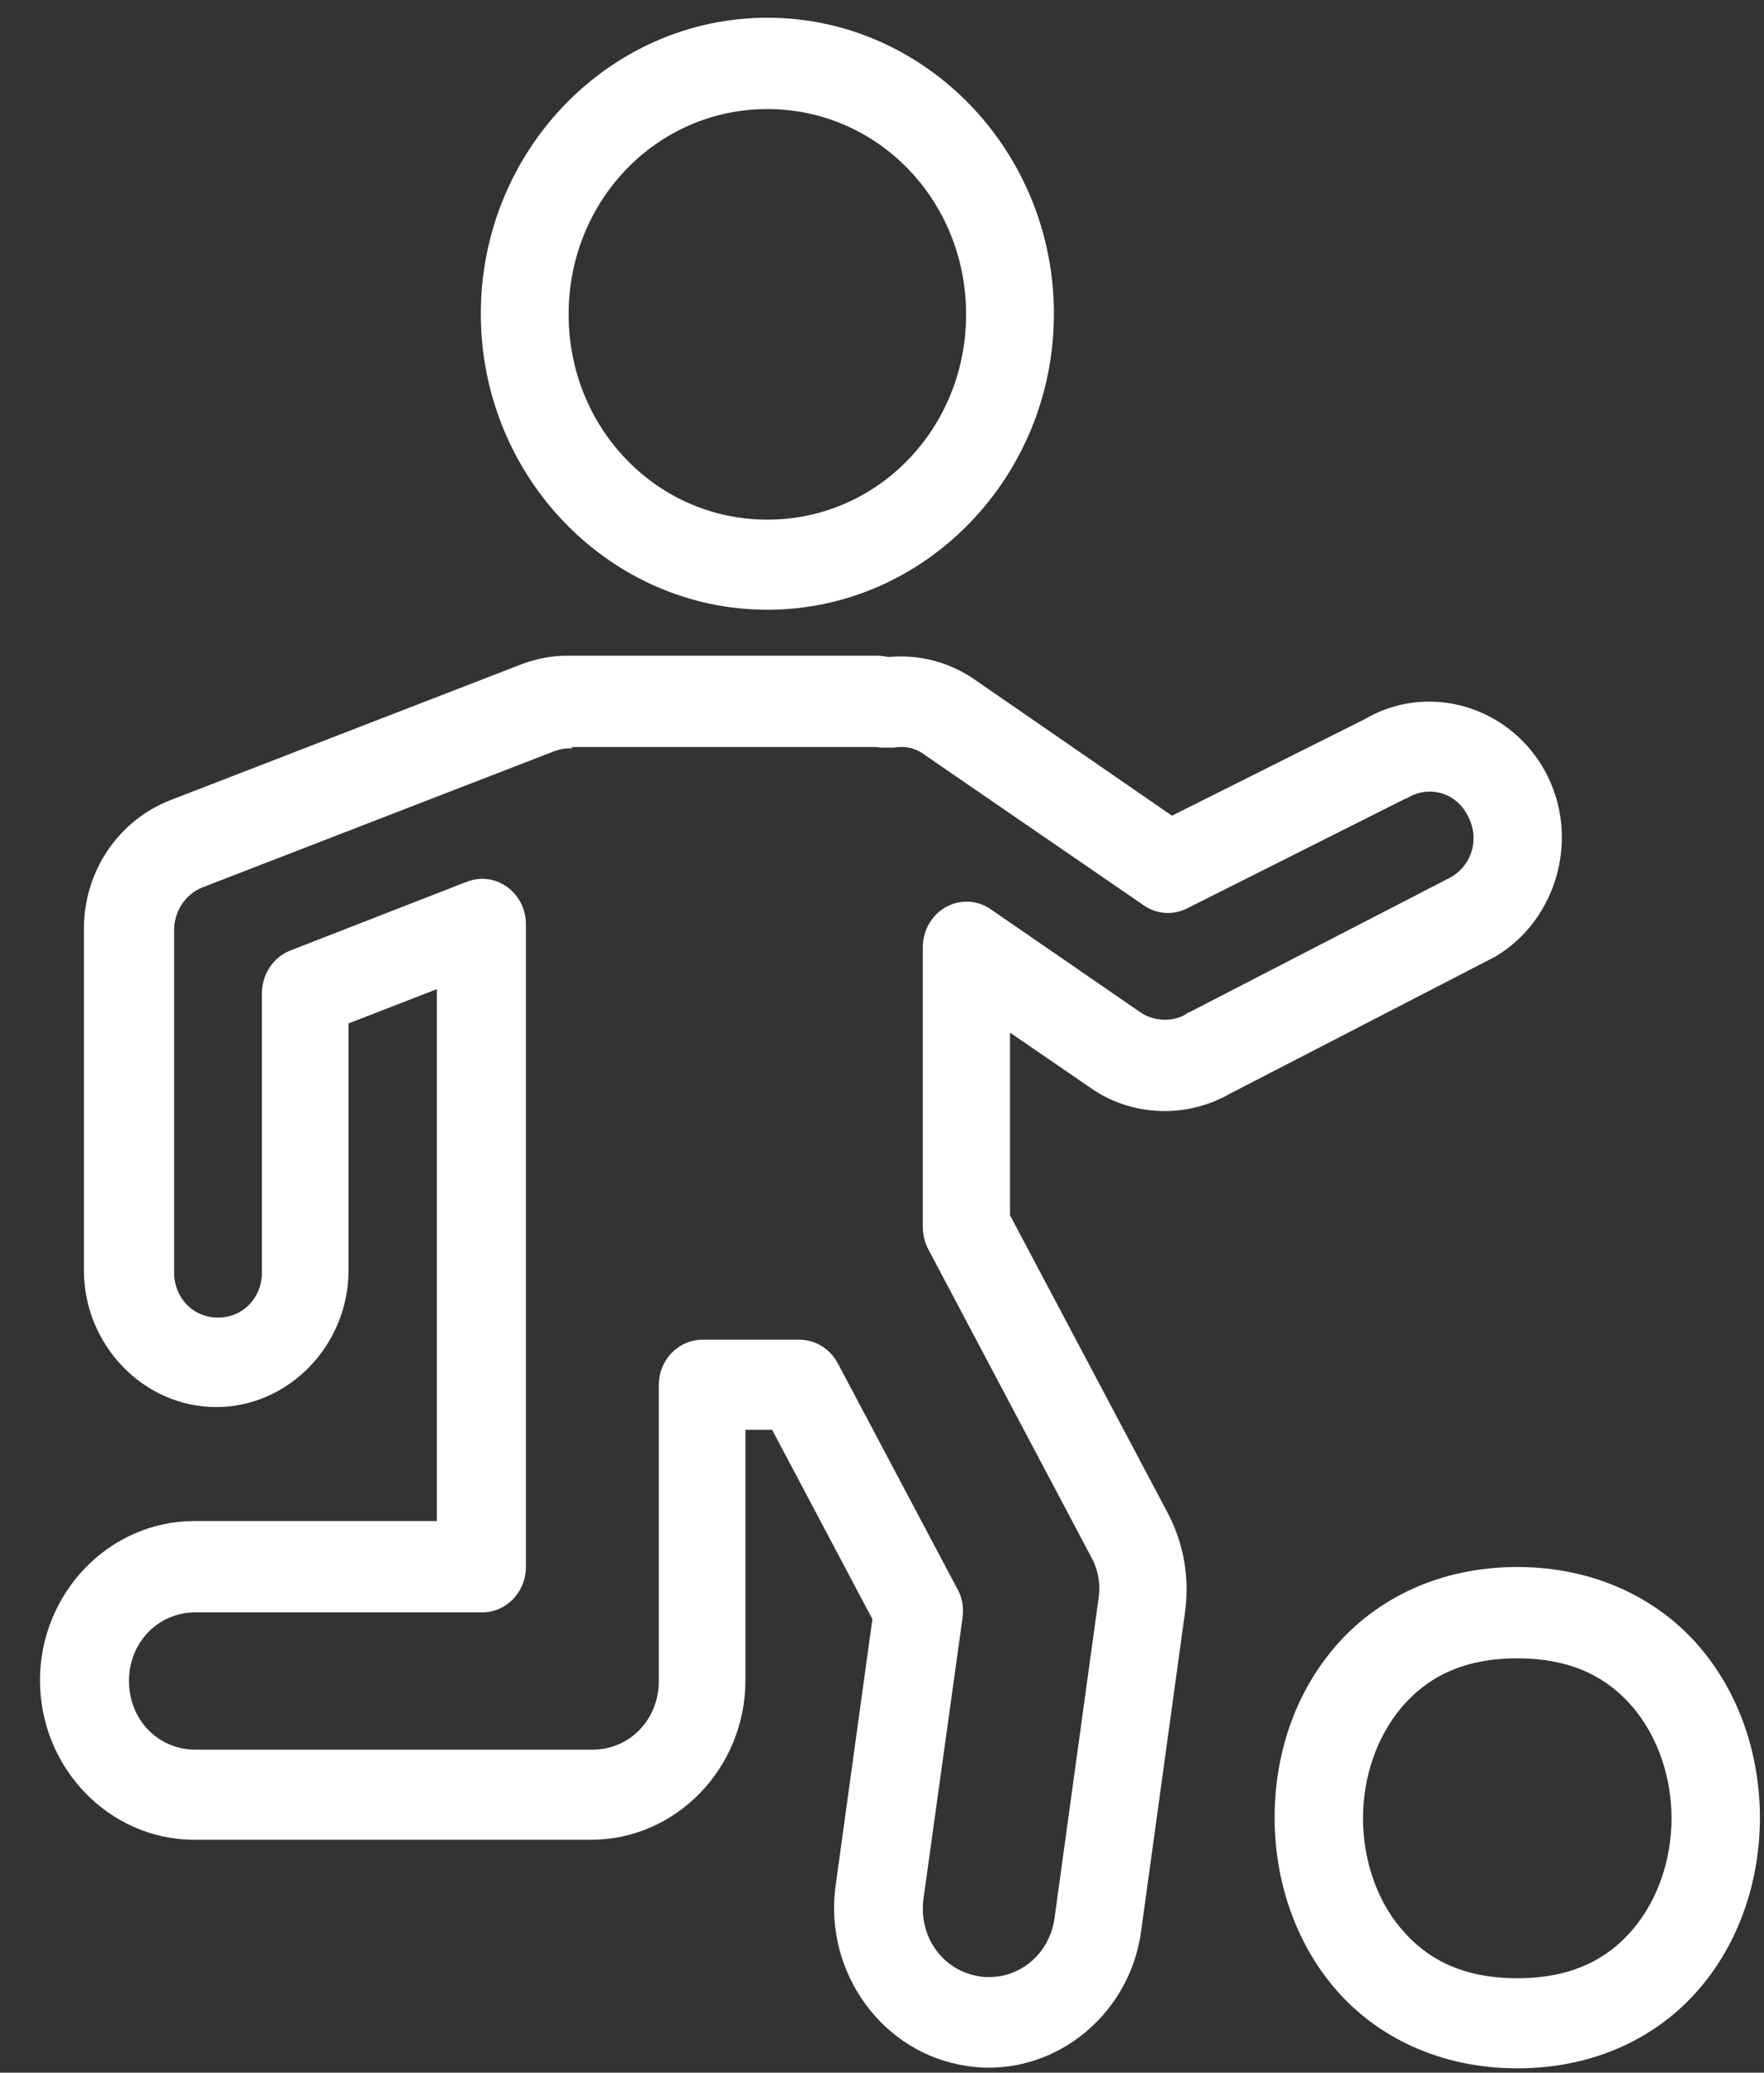 <?xml version="1.0" encoding="UTF-8"?> <svg xmlns="http://www.w3.org/2000/svg" width="40" height="47" viewBox="0 0 40 47" fill="none"><rect x="0" y="0" width="40" height="47" fill="#333333" stroke="none"/><path d="M17.401 0.402C13.822 0.402 10.903 3.418 10.903 7.115C10.903 10.811 13.822 13.827 17.401 13.827C20.979 13.827 23.898 10.811 23.898 7.115C23.898 3.418 20.979 0.402 17.401 0.402ZM17.401 2.473C19.903 2.473 21.907 4.544 21.907 7.129C21.907 9.713 19.903 11.784 17.401 11.784C14.898 11.784 12.894 9.713 12.894 7.129C12.894 4.544 14.898 2.473 17.401 2.473ZM12.948 14.869C12.759 14.869 12.746 14.869 12.84 14.869C12.544 14.869 12.208 14.925 11.858 15.05L3.853 18.149C2.683 18.608 1.903 19.761 1.903 21.054V28.808C1.903 30.504 3.261 31.907 4.903 31.907C6.544 31.907 7.903 30.504 7.903 28.808V23.208L9.907 22.429V34.492H4.405C2.481 34.492 0.907 36.118 0.907 38.105C0.907 40.093 2.481 41.719 4.405 41.719H13.405C15.329 41.719 16.903 40.093 16.903 38.105V32.422H17.508L19.782 36.716L18.948 42.761C18.678 44.721 20.01 46.569 21.921 46.847C22.082 46.875 22.257 46.888 22.418 46.888C24.127 46.888 25.634 45.582 25.876 43.789L26.871 36.563C26.979 35.785 26.844 35.006 26.481 34.312L22.903 27.558V23.416L24.746 24.681C25.244 25.028 25.835 25.195 26.414 25.195C26.925 25.195 27.45 25.056 27.907 24.792L27.853 24.82L33.853 21.721C33.853 21.721 33.88 21.707 33.907 21.693C35.333 20.845 35.844 18.941 35.024 17.468C34.203 15.995 32.36 15.467 30.934 16.315L30.988 16.287L26.575 18.497L22.082 15.397C21.49 14.994 20.817 14.841 20.172 14.897C20.091 14.897 20.024 14.869 19.876 14.869H12.961H12.948ZM12.948 16.94H19.862C19.862 16.94 19.876 16.94 19.983 16.954C20.078 16.954 20.172 16.954 20.266 16.954C20.508 16.912 20.75 16.954 20.952 17.107L25.93 20.526C26.226 20.734 26.602 20.762 26.925 20.595L31.849 18.121C31.849 18.121 31.889 18.107 31.916 18.093C32.401 17.802 33.006 17.968 33.275 18.483C33.557 18.997 33.396 19.594 32.912 19.886L26.965 22.957C26.952 22.957 26.925 22.971 26.912 22.985C26.764 23.083 26.589 23.124 26.414 23.124C26.226 23.124 26.024 23.069 25.862 22.957L22.472 20.623C22.015 20.303 21.396 20.428 21.087 20.915C20.979 21.081 20.925 21.29 20.925 21.484V27.822C20.925 27.988 20.965 28.169 21.046 28.322L24.746 35.312C24.907 35.604 24.961 35.938 24.907 36.271L23.912 43.498C23.804 44.276 23.172 44.832 22.432 44.832C22.365 44.832 22.284 44.832 22.217 44.818C21.383 44.693 20.831 43.928 20.939 43.067L21.826 36.688C21.853 36.466 21.826 36.243 21.719 36.049L19.001 30.921C18.826 30.587 18.49 30.379 18.127 30.379H15.934C15.383 30.379 14.939 30.837 14.939 31.407V38.119C14.939 38.995 14.279 39.676 13.432 39.676H4.432C3.584 39.676 2.925 38.995 2.925 38.119C2.925 37.244 3.584 36.563 4.432 36.563H10.93C11.481 36.563 11.925 36.104 11.925 35.534V20.956C11.925 20.387 11.481 19.928 10.93 19.928C10.809 19.928 10.688 19.956 10.58 19.997L6.584 21.554C6.194 21.707 5.939 22.096 5.939 22.527V28.85C5.939 29.434 5.508 29.878 4.943 29.878C4.378 29.878 3.948 29.434 3.948 28.85V21.095C3.948 20.664 4.203 20.275 4.593 20.122L12.598 17.023C12.692 16.996 12.786 16.968 12.934 16.968C13.123 16.968 13.136 16.968 12.988 16.968L12.948 16.94ZM34.405 35.534C32.656 35.534 31.217 36.243 30.275 37.341C29.333 38.439 28.903 39.829 28.903 41.218C28.903 42.608 29.347 44.012 30.275 45.096C31.203 46.18 32.643 46.902 34.405 46.902C36.167 46.902 37.593 46.194 38.535 45.096C39.463 44.012 39.907 42.608 39.907 41.218C39.907 39.829 39.463 38.425 38.535 37.341C37.607 36.257 36.167 35.534 34.405 35.534ZM34.405 37.605C35.656 37.605 36.463 38.05 37.028 38.717C37.593 39.384 37.903 40.301 37.903 41.232C37.903 42.163 37.593 43.081 37.028 43.748C36.463 44.415 35.656 44.859 34.405 44.859C33.154 44.859 32.347 44.415 31.782 43.748C31.217 43.094 30.907 42.163 30.907 41.232C30.907 40.301 31.217 39.384 31.782 38.717C32.347 38.05 33.154 37.605 34.405 37.605Z" fill="white"></path></svg> 